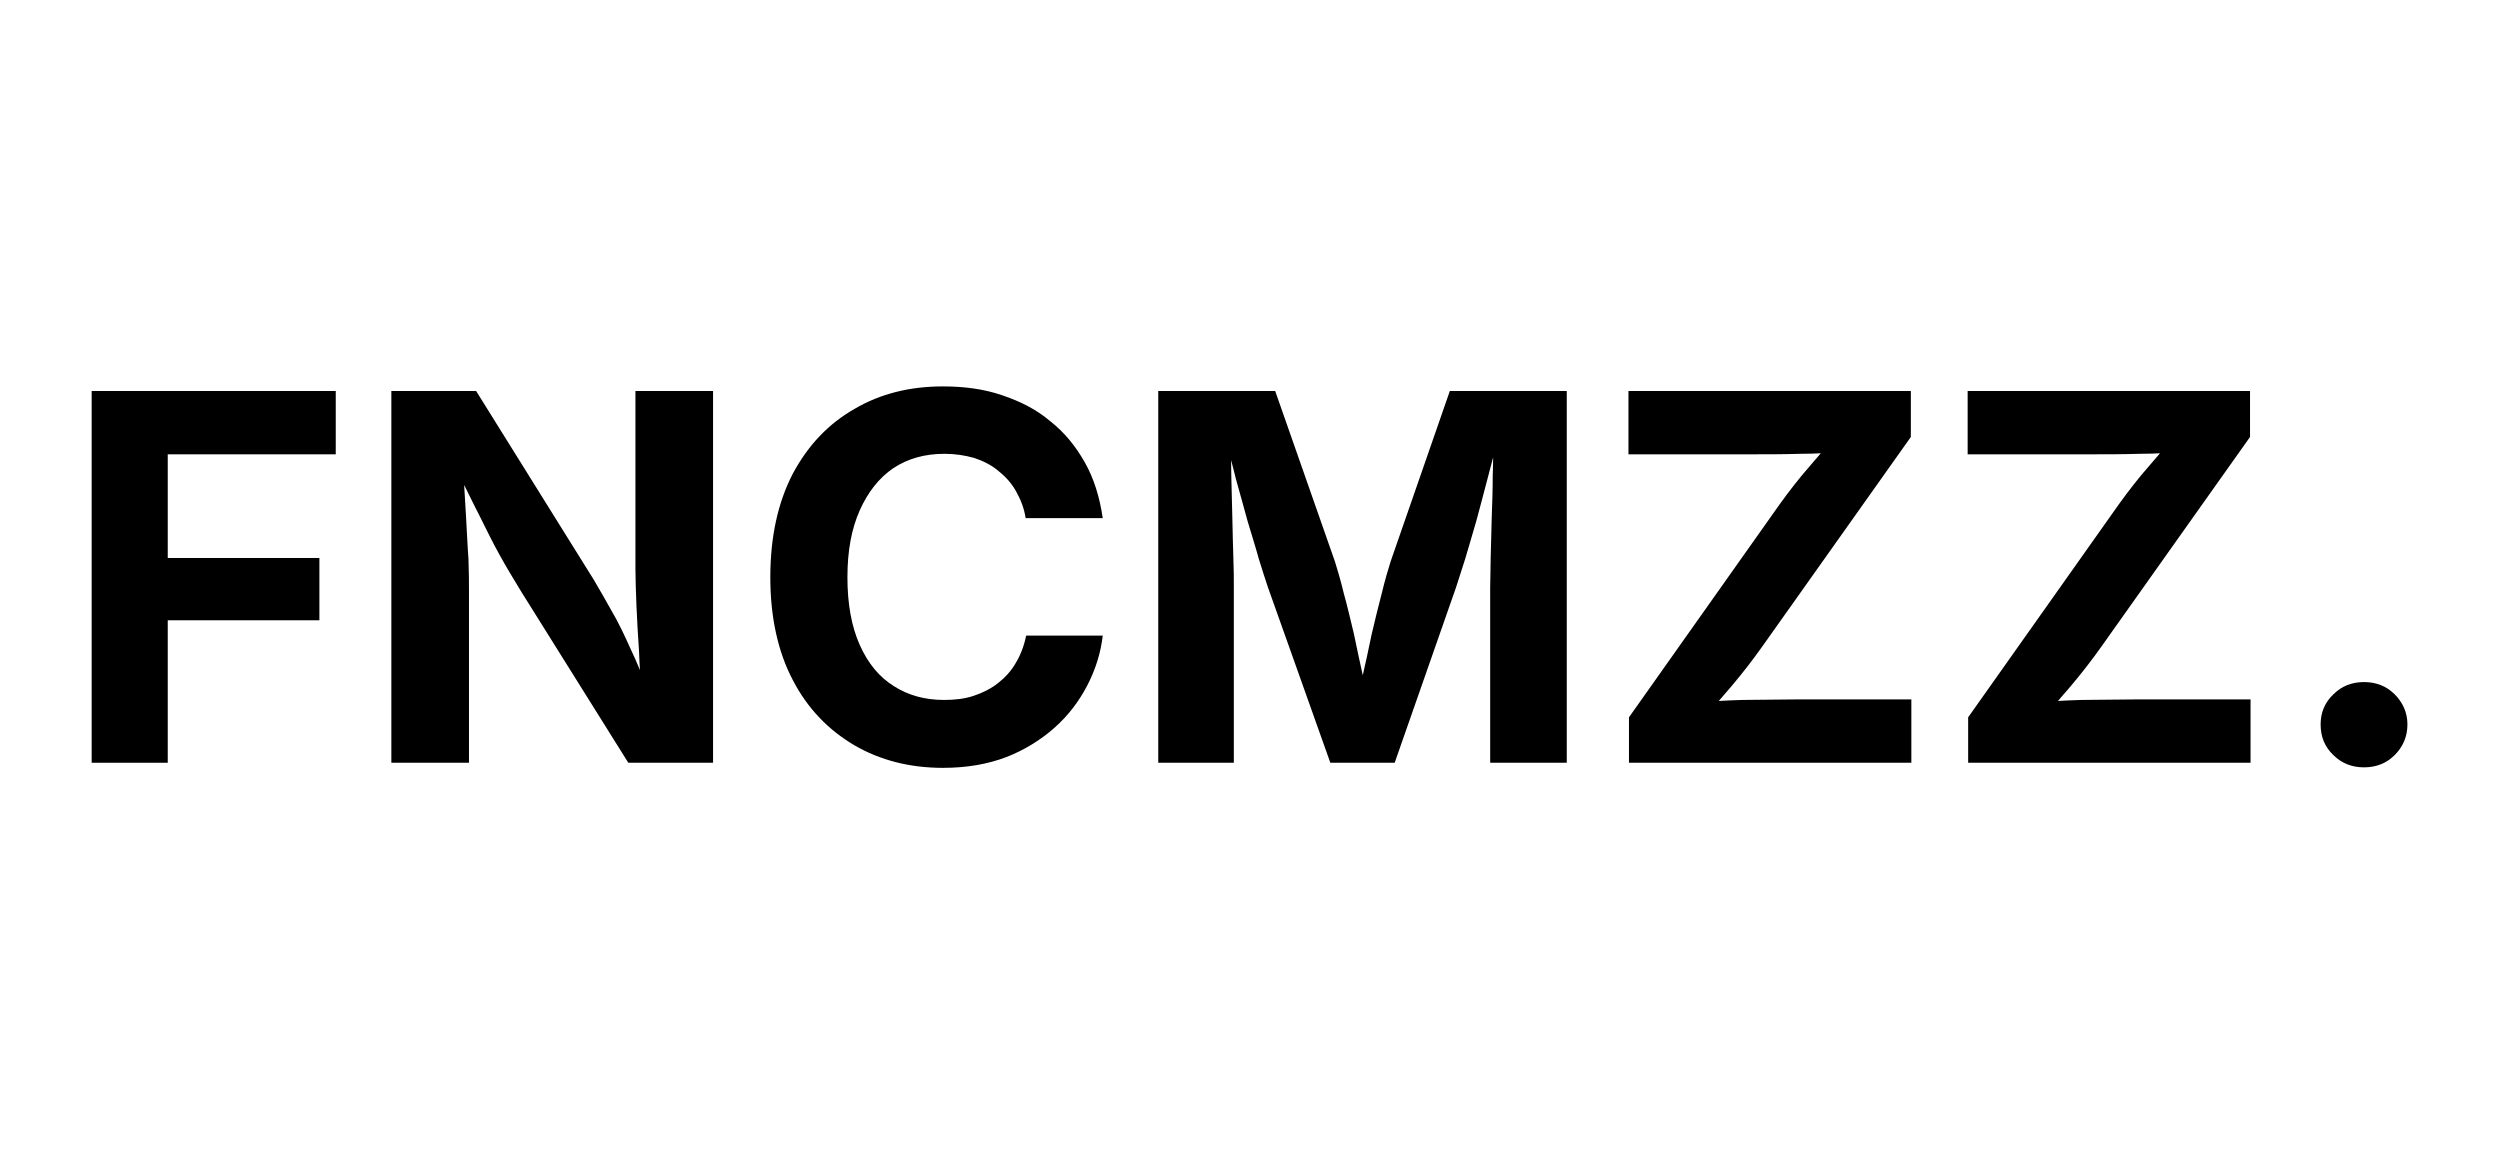 <?xml version="1.0" encoding="UTF-8" standalone="no"?>
<!DOCTYPE svg PUBLIC "-//W3C//DTD SVG 1.1//EN" "http://www.w3.org/Graphics/SVG/1.1/DTD/svg11.dtd">
<svg width="100%" height="100%" viewBox="0 0 2532 1170" version="1.1" xmlns="http://www.w3.org/2000/svg" xmlns:xlink="http://www.w3.org/1999/xlink" xml:space="preserve" xmlns:serif="http://www.serif.com/" style="fill-rule:evenodd;clip-rule:evenodd;stroke-linejoin:round;stroke-miterlimit:2;">
    <rect id="Artboard1" x="0" y="0" width="2532" height="1170" style="fill:none;"/>
    <g id="Artboard11" serif:id="Artboard1">
        <g transform="matrix(8.866,0,0,8.866,-12309.374,-12916.59)">
            <g transform="matrix(58.333,0,0,58.333,1395,1544)">
                <path d="M0.066,-0L0.066,-0.728L0.544,-0.728L0.544,-0.604L0.215,-0.604L0.215,-0.401L0.512,-0.401L0.512,-0.279L0.215,-0.279L0.215,-0L0.066,-0Z" style="fill-rule:nonzero;"/>
            </g>
            <g transform="matrix(58.333,0,0,58.333,1429.236,1544)">
                <path d="M0.066,-0L0.066,-0.728L0.232,-0.728L0.462,-0.359C0.473,-0.34 0.485,-0.32 0.497,-0.298C0.51,-0.276 0.522,-0.251 0.534,-0.224C0.547,-0.197 0.559,-0.167 0.572,-0.133L0.557,-0.133C0.554,-0.16 0.552,-0.189 0.551,-0.219C0.549,-0.25 0.547,-0.279 0.546,-0.307C0.545,-0.335 0.544,-0.359 0.544,-0.378L0.544,-0.728L0.696,-0.728L0.696,-0L0.53,-0L0.321,-0.334C0.306,-0.359 0.291,-0.383 0.278,-0.407C0.265,-0.43 0.252,-0.457 0.238,-0.485C0.223,-0.514 0.207,-0.548 0.187,-0.587L0.206,-0.587C0.208,-0.552 0.21,-0.519 0.212,-0.486C0.214,-0.454 0.215,-0.425 0.217,-0.399C0.218,-0.372 0.218,-0.351 0.218,-0.334L0.218,-0L0.066,-0Z" style="fill-rule:nonzero;"/>
            </g>
            <g transform="matrix(58.333,0,0,58.333,1473.693,1544)">
                <path d="M0.384,0.01C0.319,0.01 0.261,-0.005 0.211,-0.034C0.16,-0.064 0.119,-0.106 0.09,-0.162C0.061,-0.217 0.046,-0.285 0.046,-0.363C0.046,-0.443 0.061,-0.51 0.09,-0.566C0.12,-0.622 0.16,-0.664 0.211,-0.693C0.262,-0.723 0.32,-0.737 0.384,-0.737C0.425,-0.737 0.464,-0.732 0.499,-0.72C0.535,-0.708 0.567,-0.692 0.594,-0.669C0.622,-0.647 0.644,-0.62 0.662,-0.588C0.68,-0.556 0.691,-0.52 0.697,-0.479L0.546,-0.479C0.543,-0.499 0.536,-0.516 0.527,-0.532C0.518,-0.548 0.506,-0.561 0.492,-0.572C0.479,-0.583 0.463,-0.591 0.445,-0.597C0.427,-0.602 0.408,-0.605 0.387,-0.605C0.349,-0.605 0.316,-0.596 0.287,-0.577C0.259,-0.558 0.237,-0.53 0.221,-0.494C0.205,-0.458 0.197,-0.415 0.197,-0.363C0.197,-0.311 0.205,-0.267 0.221,-0.231C0.237,-0.195 0.259,-0.168 0.288,-0.15C0.316,-0.132 0.349,-0.123 0.386,-0.123C0.407,-0.123 0.426,-0.125 0.444,-0.131C0.462,-0.137 0.478,-0.145 0.492,-0.156C0.506,-0.167 0.518,-0.18 0.527,-0.196C0.536,-0.211 0.543,-0.229 0.547,-0.249L0.697,-0.249C0.693,-0.215 0.683,-0.183 0.667,-0.152C0.651,-0.121 0.63,-0.093 0.603,-0.069C0.576,-0.045 0.544,-0.025 0.508,-0.011C0.471,0.003 0.43,0.01 0.384,0.01Z" style="fill-rule:nonzero;"/>
            </g>
            <g transform="matrix(58.333,0,0,58.333,1516.842,1544)">
                <path d="M0.066,-0L0.066,-0.728L0.295,-0.728L0.412,-0.394C0.417,-0.378 0.423,-0.358 0.429,-0.333C0.436,-0.308 0.442,-0.282 0.449,-0.253C0.455,-0.224 0.461,-0.196 0.467,-0.169C0.473,-0.143 0.477,-0.119 0.481,-0.099L0.452,-0.099C0.456,-0.119 0.461,-0.142 0.466,-0.169C0.472,-0.195 0.478,-0.223 0.484,-0.252C0.491,-0.281 0.497,-0.307 0.504,-0.333C0.51,-0.358 0.516,-0.378 0.521,-0.394L0.637,-0.728L0.866,-0.728L0.866,-0L0.716,-0L0.716,-0.343C0.716,-0.359 0.717,-0.379 0.717,-0.402C0.718,-0.426 0.718,-0.452 0.719,-0.479C0.72,-0.507 0.721,-0.534 0.721,-0.562C0.722,-0.59 0.722,-0.616 0.722,-0.641L0.732,-0.641C0.726,-0.614 0.719,-0.586 0.711,-0.557C0.704,-0.529 0.696,-0.501 0.689,-0.474C0.681,-0.447 0.674,-0.422 0.667,-0.399C0.66,-0.377 0.654,-0.358 0.649,-0.343L0.529,-0L0.403,-0L0.281,-0.343C0.276,-0.358 0.27,-0.376 0.263,-0.399C0.257,-0.421 0.249,-0.446 0.241,-0.473C0.234,-0.499 0.226,-0.527 0.218,-0.556C0.211,-0.585 0.203,-0.613 0.196,-0.641L0.208,-0.641C0.208,-0.618 0.209,-0.592 0.209,-0.564C0.21,-0.537 0.212,-0.428 0.213,-0.404C0.214,-0.38 0.214,-0.359 0.214,-0.343L0.214,-0L0.066,-0Z" style="fill-rule:nonzero;"/>
            </g>
            <g transform="matrix(58.333,0,0,58.333,1571.197,1544)">
                <path d="M0.056,-0L0.056,-0.089L0.351,-0.506C0.369,-0.531 0.389,-0.557 0.411,-0.582C0.433,-0.608 0.455,-0.633 0.477,-0.658L0.488,-0.61C0.456,-0.607 0.423,-0.605 0.391,-0.605C0.358,-0.604 0.325,-0.604 0.293,-0.604L0.055,-0.604L0.055,-0.728L0.608,-0.728L0.608,-0.638L0.318,-0.229C0.299,-0.202 0.278,-0.175 0.256,-0.149C0.233,-0.122 0.21,-0.096 0.187,-0.069L0.176,-0.117C0.21,-0.12 0.244,-0.122 0.278,-0.123C0.312,-0.123 0.346,-0.124 0.38,-0.124L0.609,-0.124L0.609,-0L0.056,-0Z" style="fill-rule:nonzero;"/>
            </g>
            <g transform="matrix(58.333,0,0,58.333,1609.944,1544)">
                <path d="M0.056,-0L0.056,-0.089L0.351,-0.506C0.369,-0.531 0.389,-0.557 0.411,-0.582C0.433,-0.608 0.455,-0.633 0.477,-0.658L0.488,-0.61C0.456,-0.607 0.423,-0.605 0.391,-0.605C0.358,-0.604 0.325,-0.604 0.293,-0.604L0.055,-0.604L0.055,-0.728L0.608,-0.728L0.608,-0.638L0.318,-0.229C0.299,-0.202 0.278,-0.175 0.256,-0.149C0.233,-0.122 0.21,-0.096 0.187,-0.069L0.176,-0.117C0.21,-0.12 0.244,-0.122 0.278,-0.123C0.312,-0.123 0.346,-0.124 0.38,-0.124L0.609,-0.124L0.609,-0L0.056,-0Z" style="fill-rule:nonzero;"/>
            </g>
            <g transform="matrix(58.333,0,0,58.333,1648.691,1544)">
                <path d="M0.167,0.009C0.143,0.009 0.123,0.001 0.107,-0.015C0.09,-0.031 0.082,-0.051 0.082,-0.075C0.082,-0.098 0.09,-0.118 0.107,-0.134C0.123,-0.15 0.143,-0.158 0.167,-0.158C0.191,-0.158 0.211,-0.15 0.227,-0.134C0.243,-0.118 0.252,-0.098 0.252,-0.075C0.252,-0.051 0.243,-0.031 0.227,-0.015C0.211,0.001 0.191,0.009 0.167,0.009Z" style="fill-rule:nonzero;"/>
            </g>
            <g transform="matrix(58.333,0,0,58.333,1668.172,1544)">
            </g>
        </g>
    </g>
</svg>
